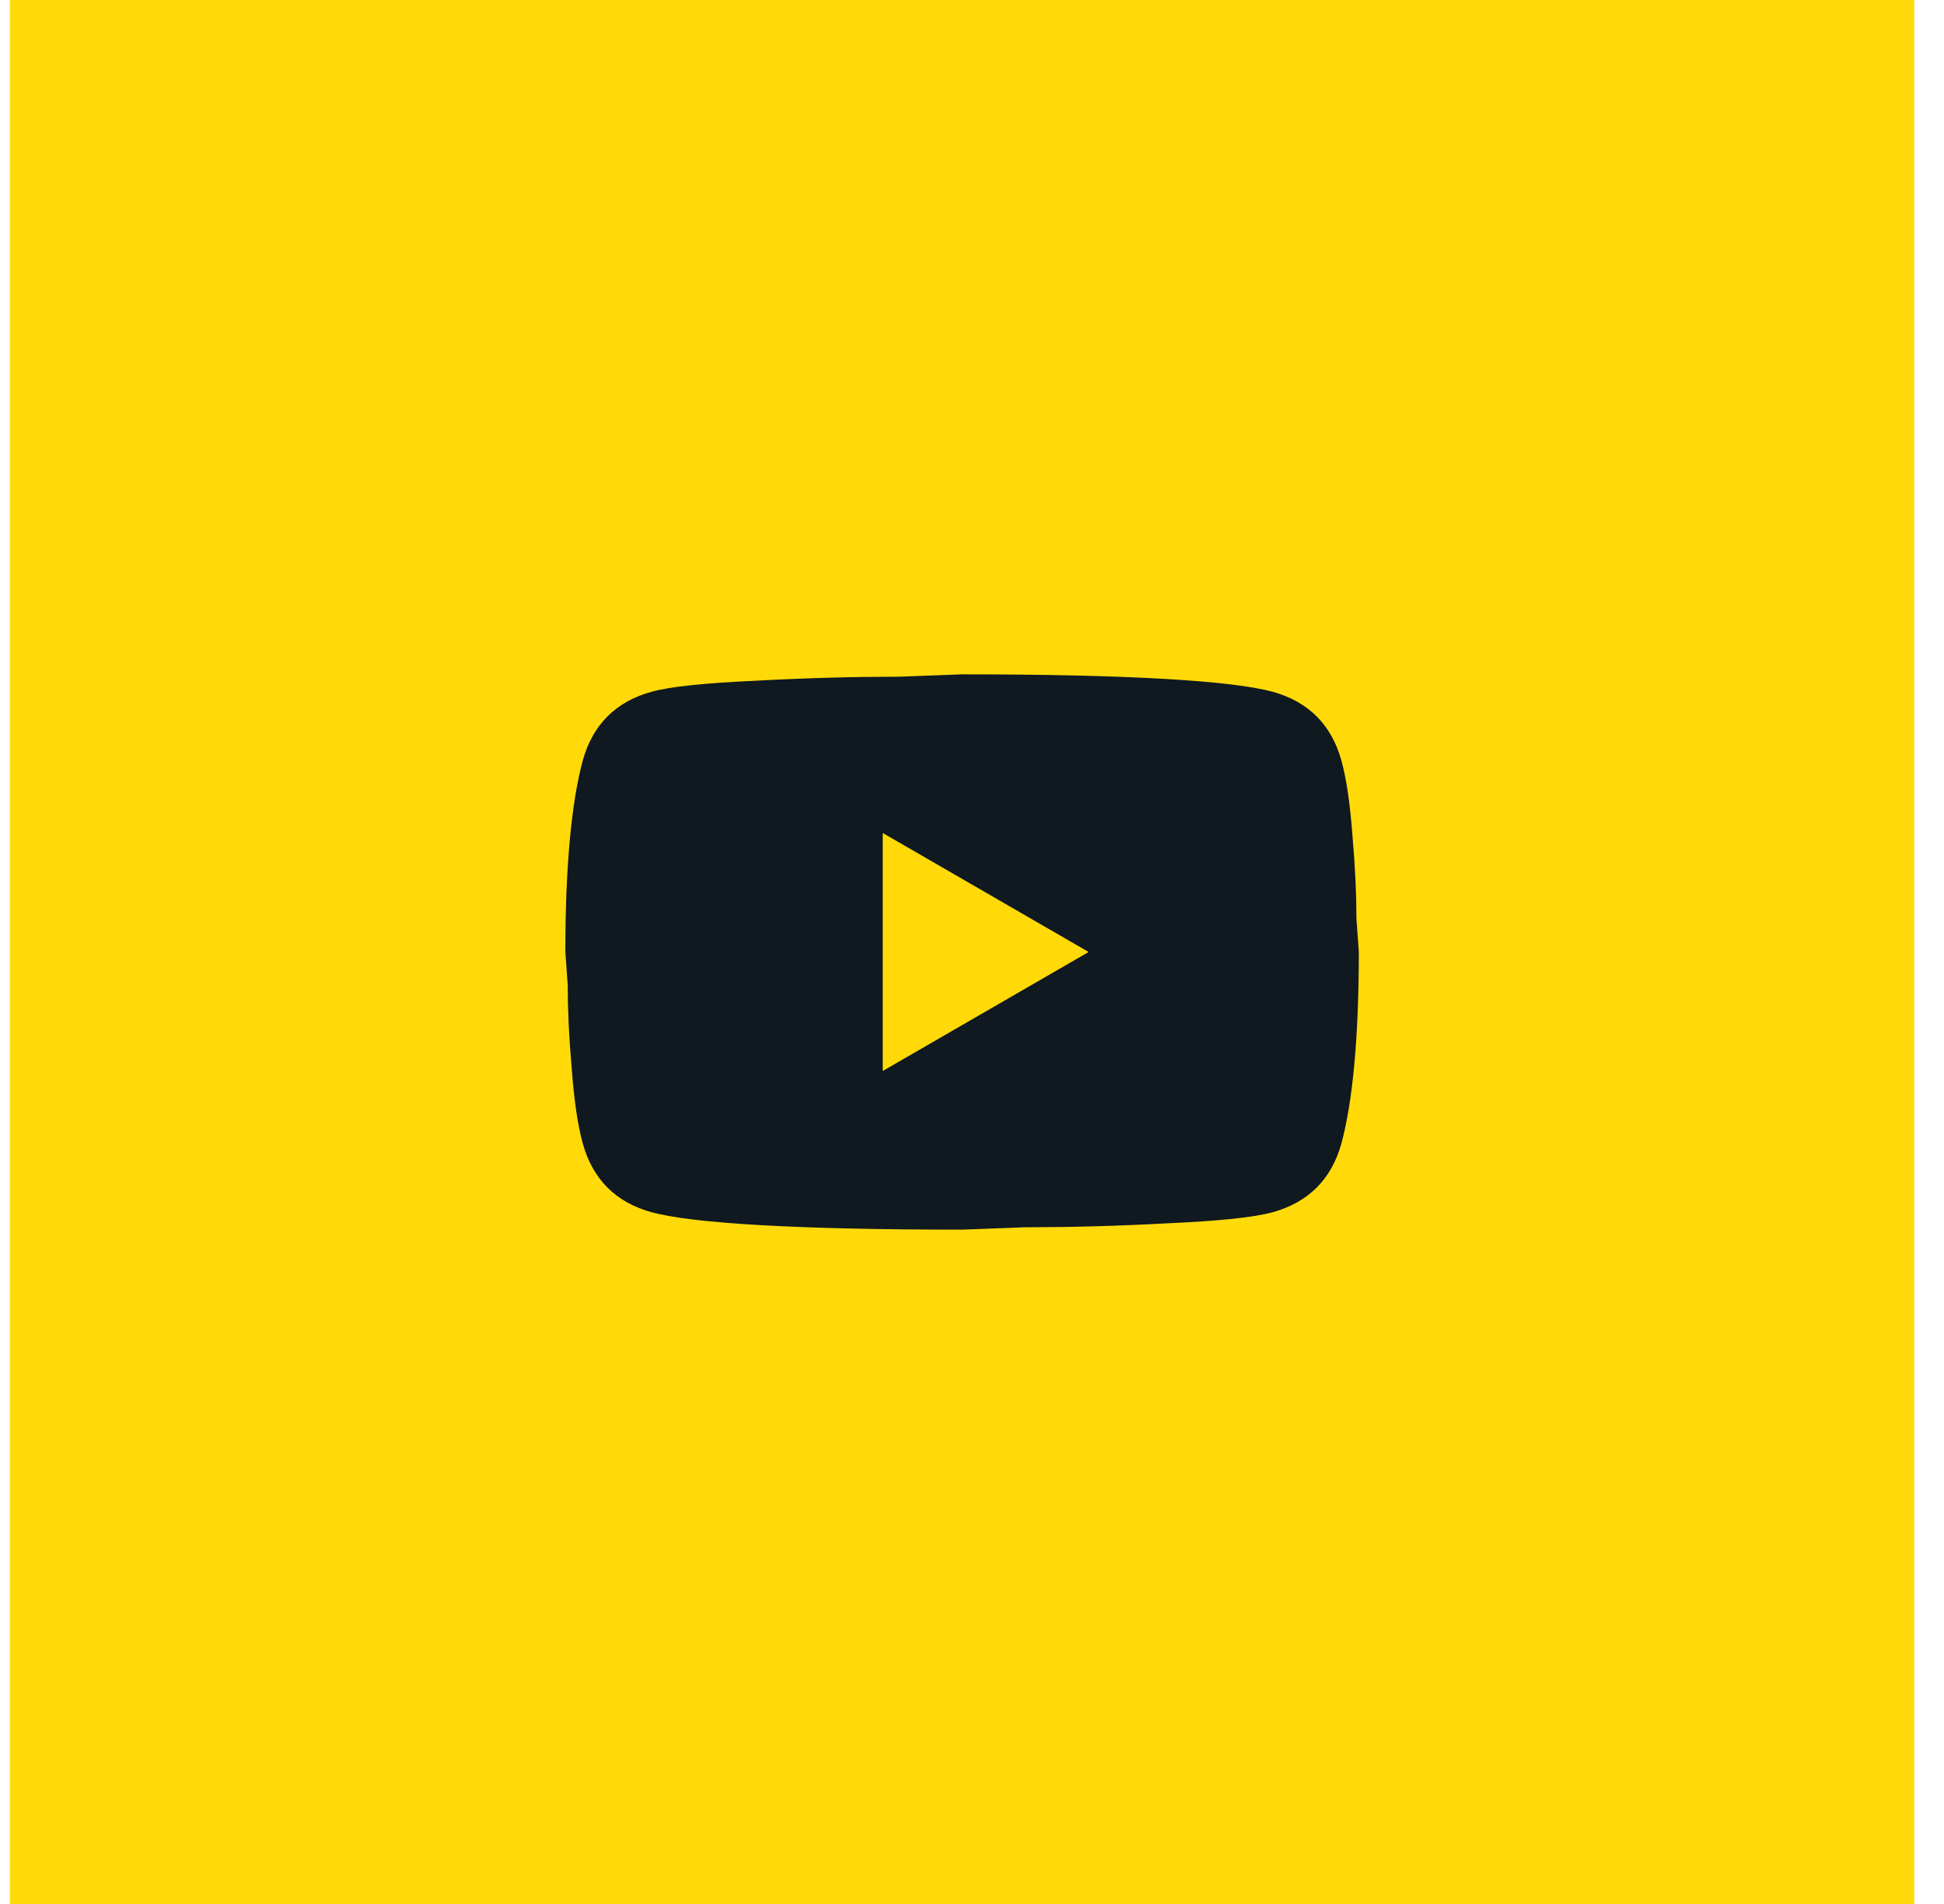 <svg width="49" height="48" viewBox="0 0 49 48" fill="none" xmlns="http://www.w3.org/2000/svg">
<rect width="48" height="48" transform="translate(0.25)" fill="#FFDA08"/>
<path d="M22.25 27L27.44 24L22.25 21V27ZM33.81 19.17C33.94 19.64 34.03 20.27 34.09 21.07C34.16 21.87 34.19 22.56 34.19 23.16L34.25 24C34.25 26.19 34.09 27.8 33.81 28.83C33.56 29.73 32.98 30.31 32.08 30.56C31.61 30.69 30.75 30.78 29.43 30.84C28.13 30.91 26.94 30.94 25.84 30.94L24.25 31C20.06 31 17.45 30.84 16.42 30.56C15.52 30.31 14.94 29.73 14.69 28.83C14.56 28.36 14.47 27.73 14.41 26.93C14.34 26.13 14.31 25.44 14.31 24.84L14.25 24C14.25 21.81 14.41 20.2 14.69 19.17C14.94 18.27 15.52 17.69 16.42 17.44C16.89 17.31 17.75 17.22 19.07 17.16C20.37 17.09 21.56 17.06 22.66 17.06L24.25 17C28.44 17 31.05 17.16 32.08 17.44C32.98 17.69 33.56 18.27 33.81 19.17Z" fill="#101820"/>
</svg>
